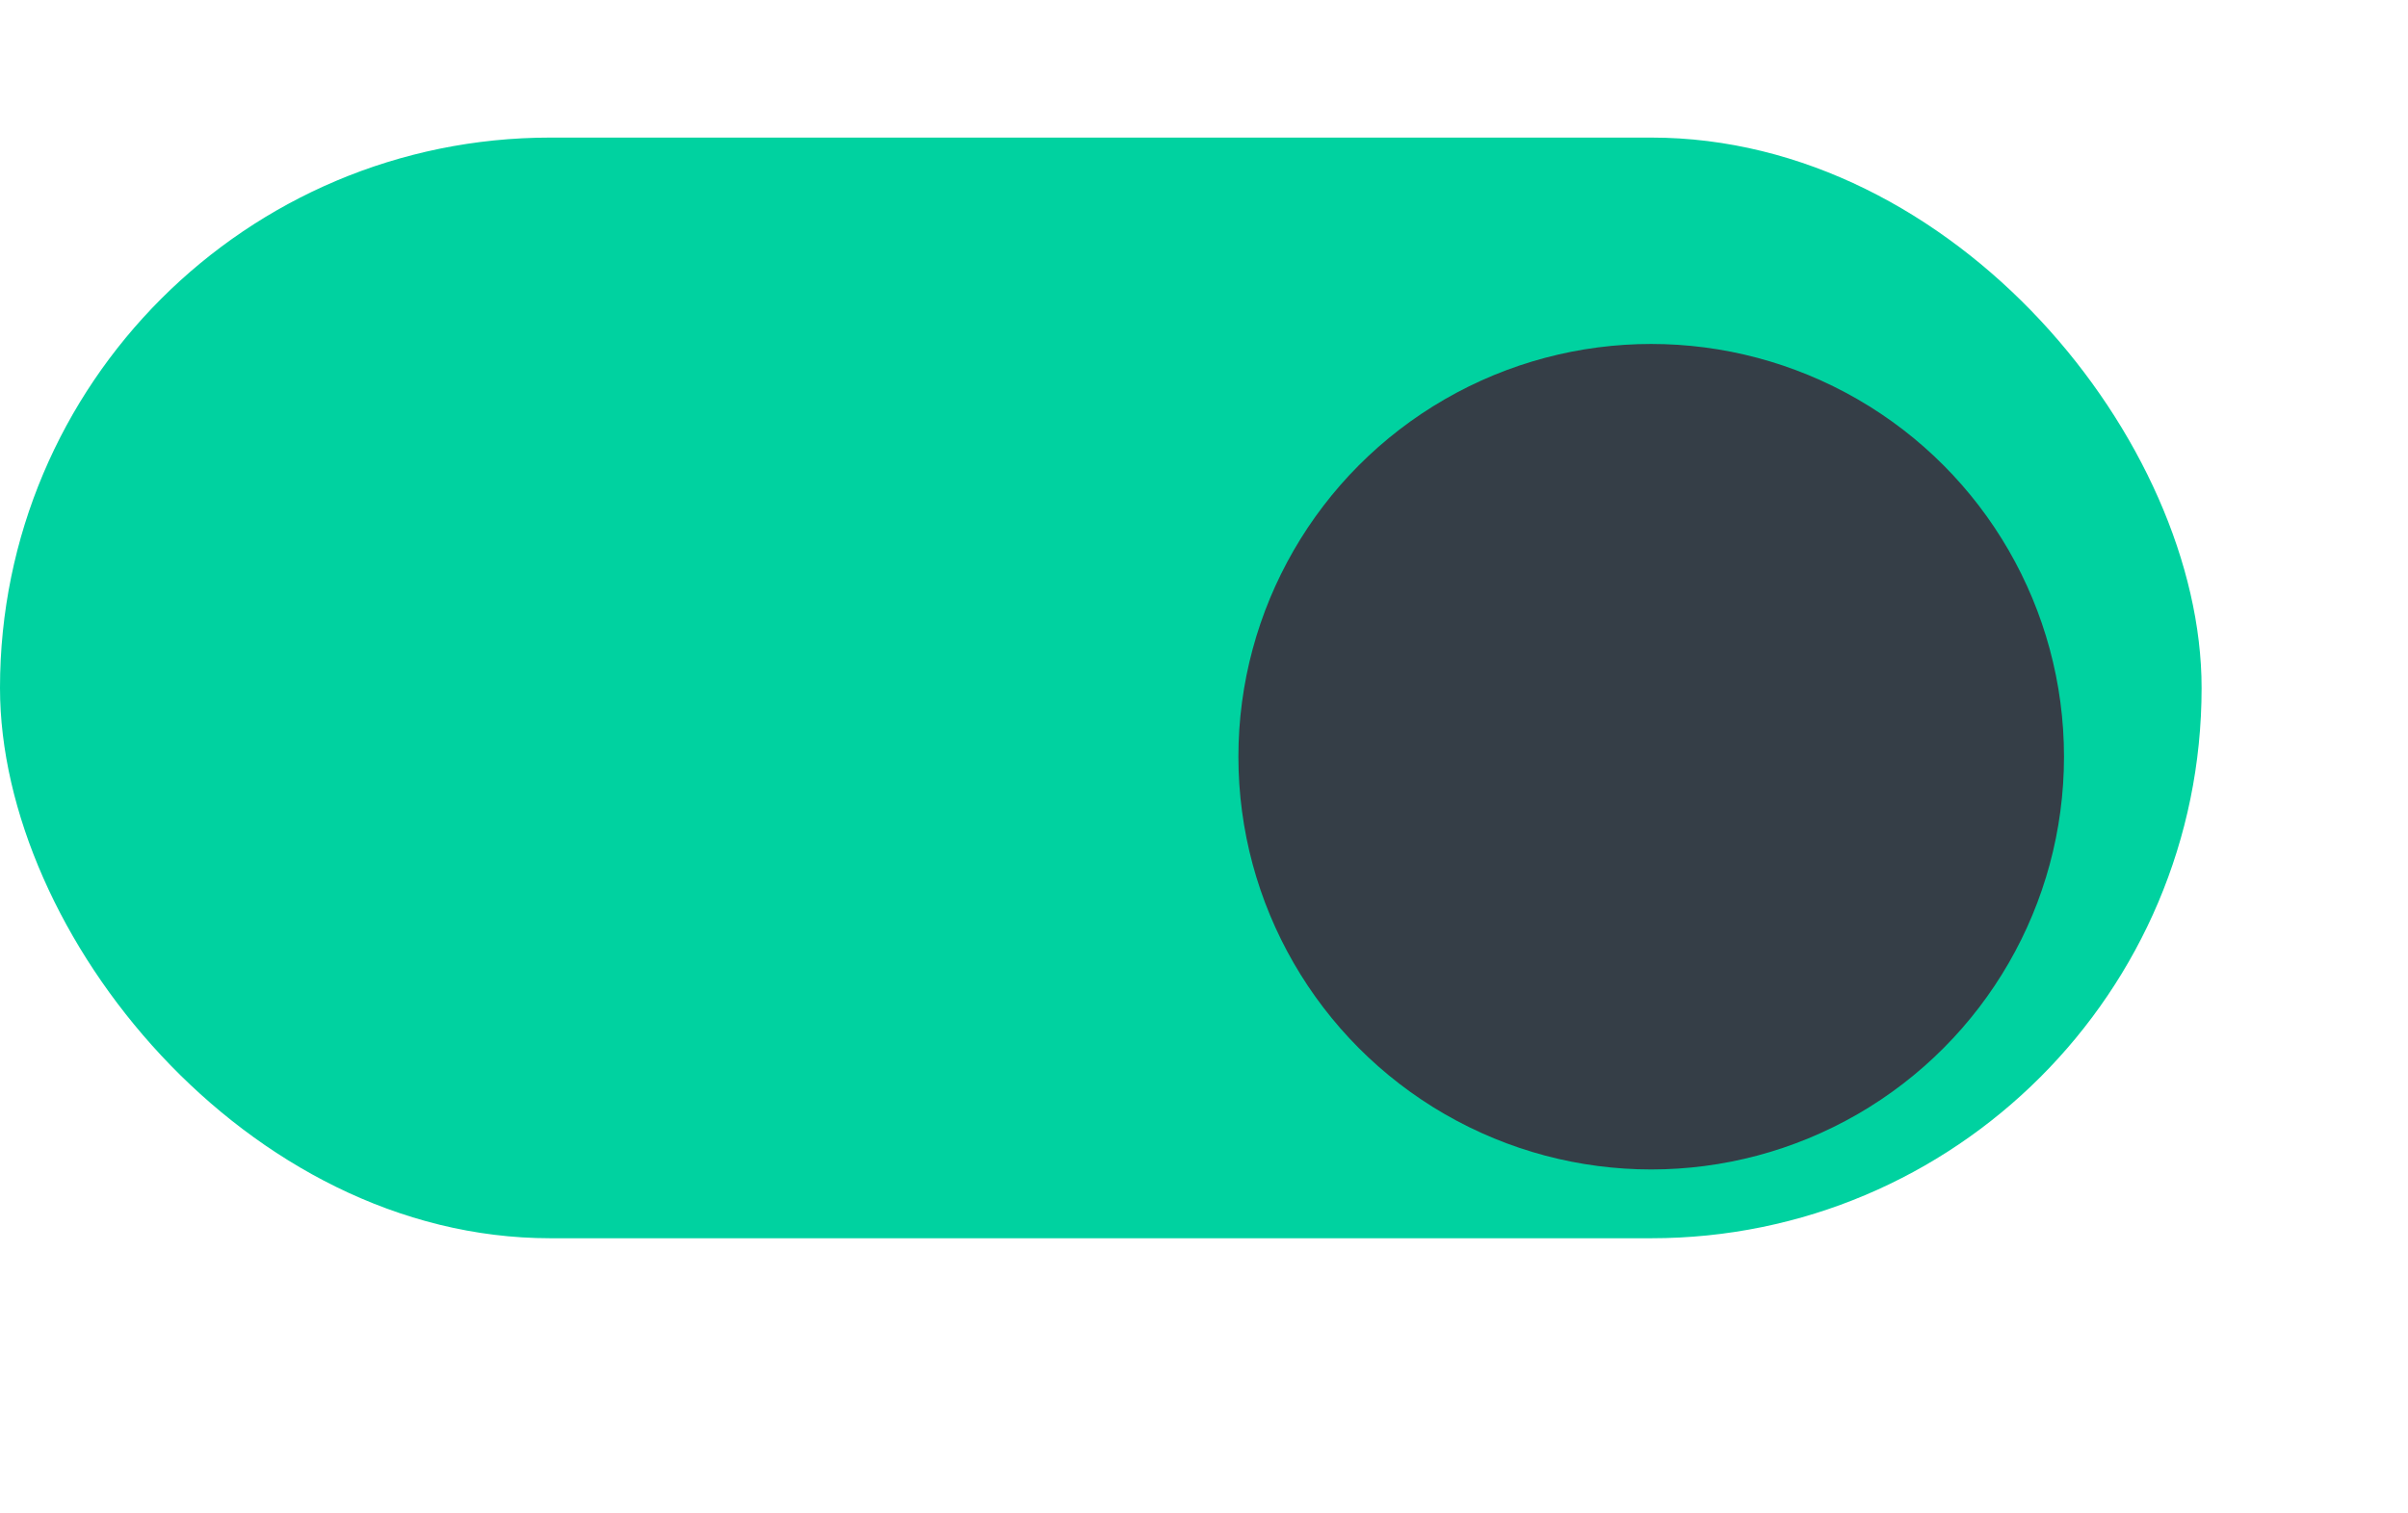 <svg width="35" height="22" viewBox="0 0 35 22" fill="none" xmlns="http://www.w3.org/2000/svg">
<rect y="2" width="32" height="16" rx="8" fill="#00D2A0"/>
<g filter="url(#filter0_d_172_13279)">
<circle cx="24" cy="10" r="6" fill="#353E47"/>
</g>
<defs>
<filter id="filter0_d_172_13279" x="13" y="0" width="22" height="22" filterUnits="userSpaceOnUse" color-interpolation-filters="sRGB">
<feFlood flood-opacity="0" result="BackgroundImageFix"/>
<feColorMatrix in="SourceAlpha" type="matrix" values="0 0 0 0 0 0 0 0 0 0 0 0 0 0 0 0 0 0 127 0" result="hardAlpha"/>
<feOffset dy="1"/>
<feGaussianBlur stdDeviation="2.5"/>
<feComposite in2="hardAlpha" operator="out"/>
<feColorMatrix type="matrix" values="0 0 0 0 0.021 0 0 0 0 0.021 0 0 0 0 0.021 0 0 0 0.7 0"/>
<feBlend mode="normal" in2="BackgroundImageFix" result="effect1_dropShadow_172_13279"/>
<feBlend mode="normal" in="SourceGraphic" in2="effect1_dropShadow_172_13279" result="shape"/>
</filter>
</defs>
</svg>

